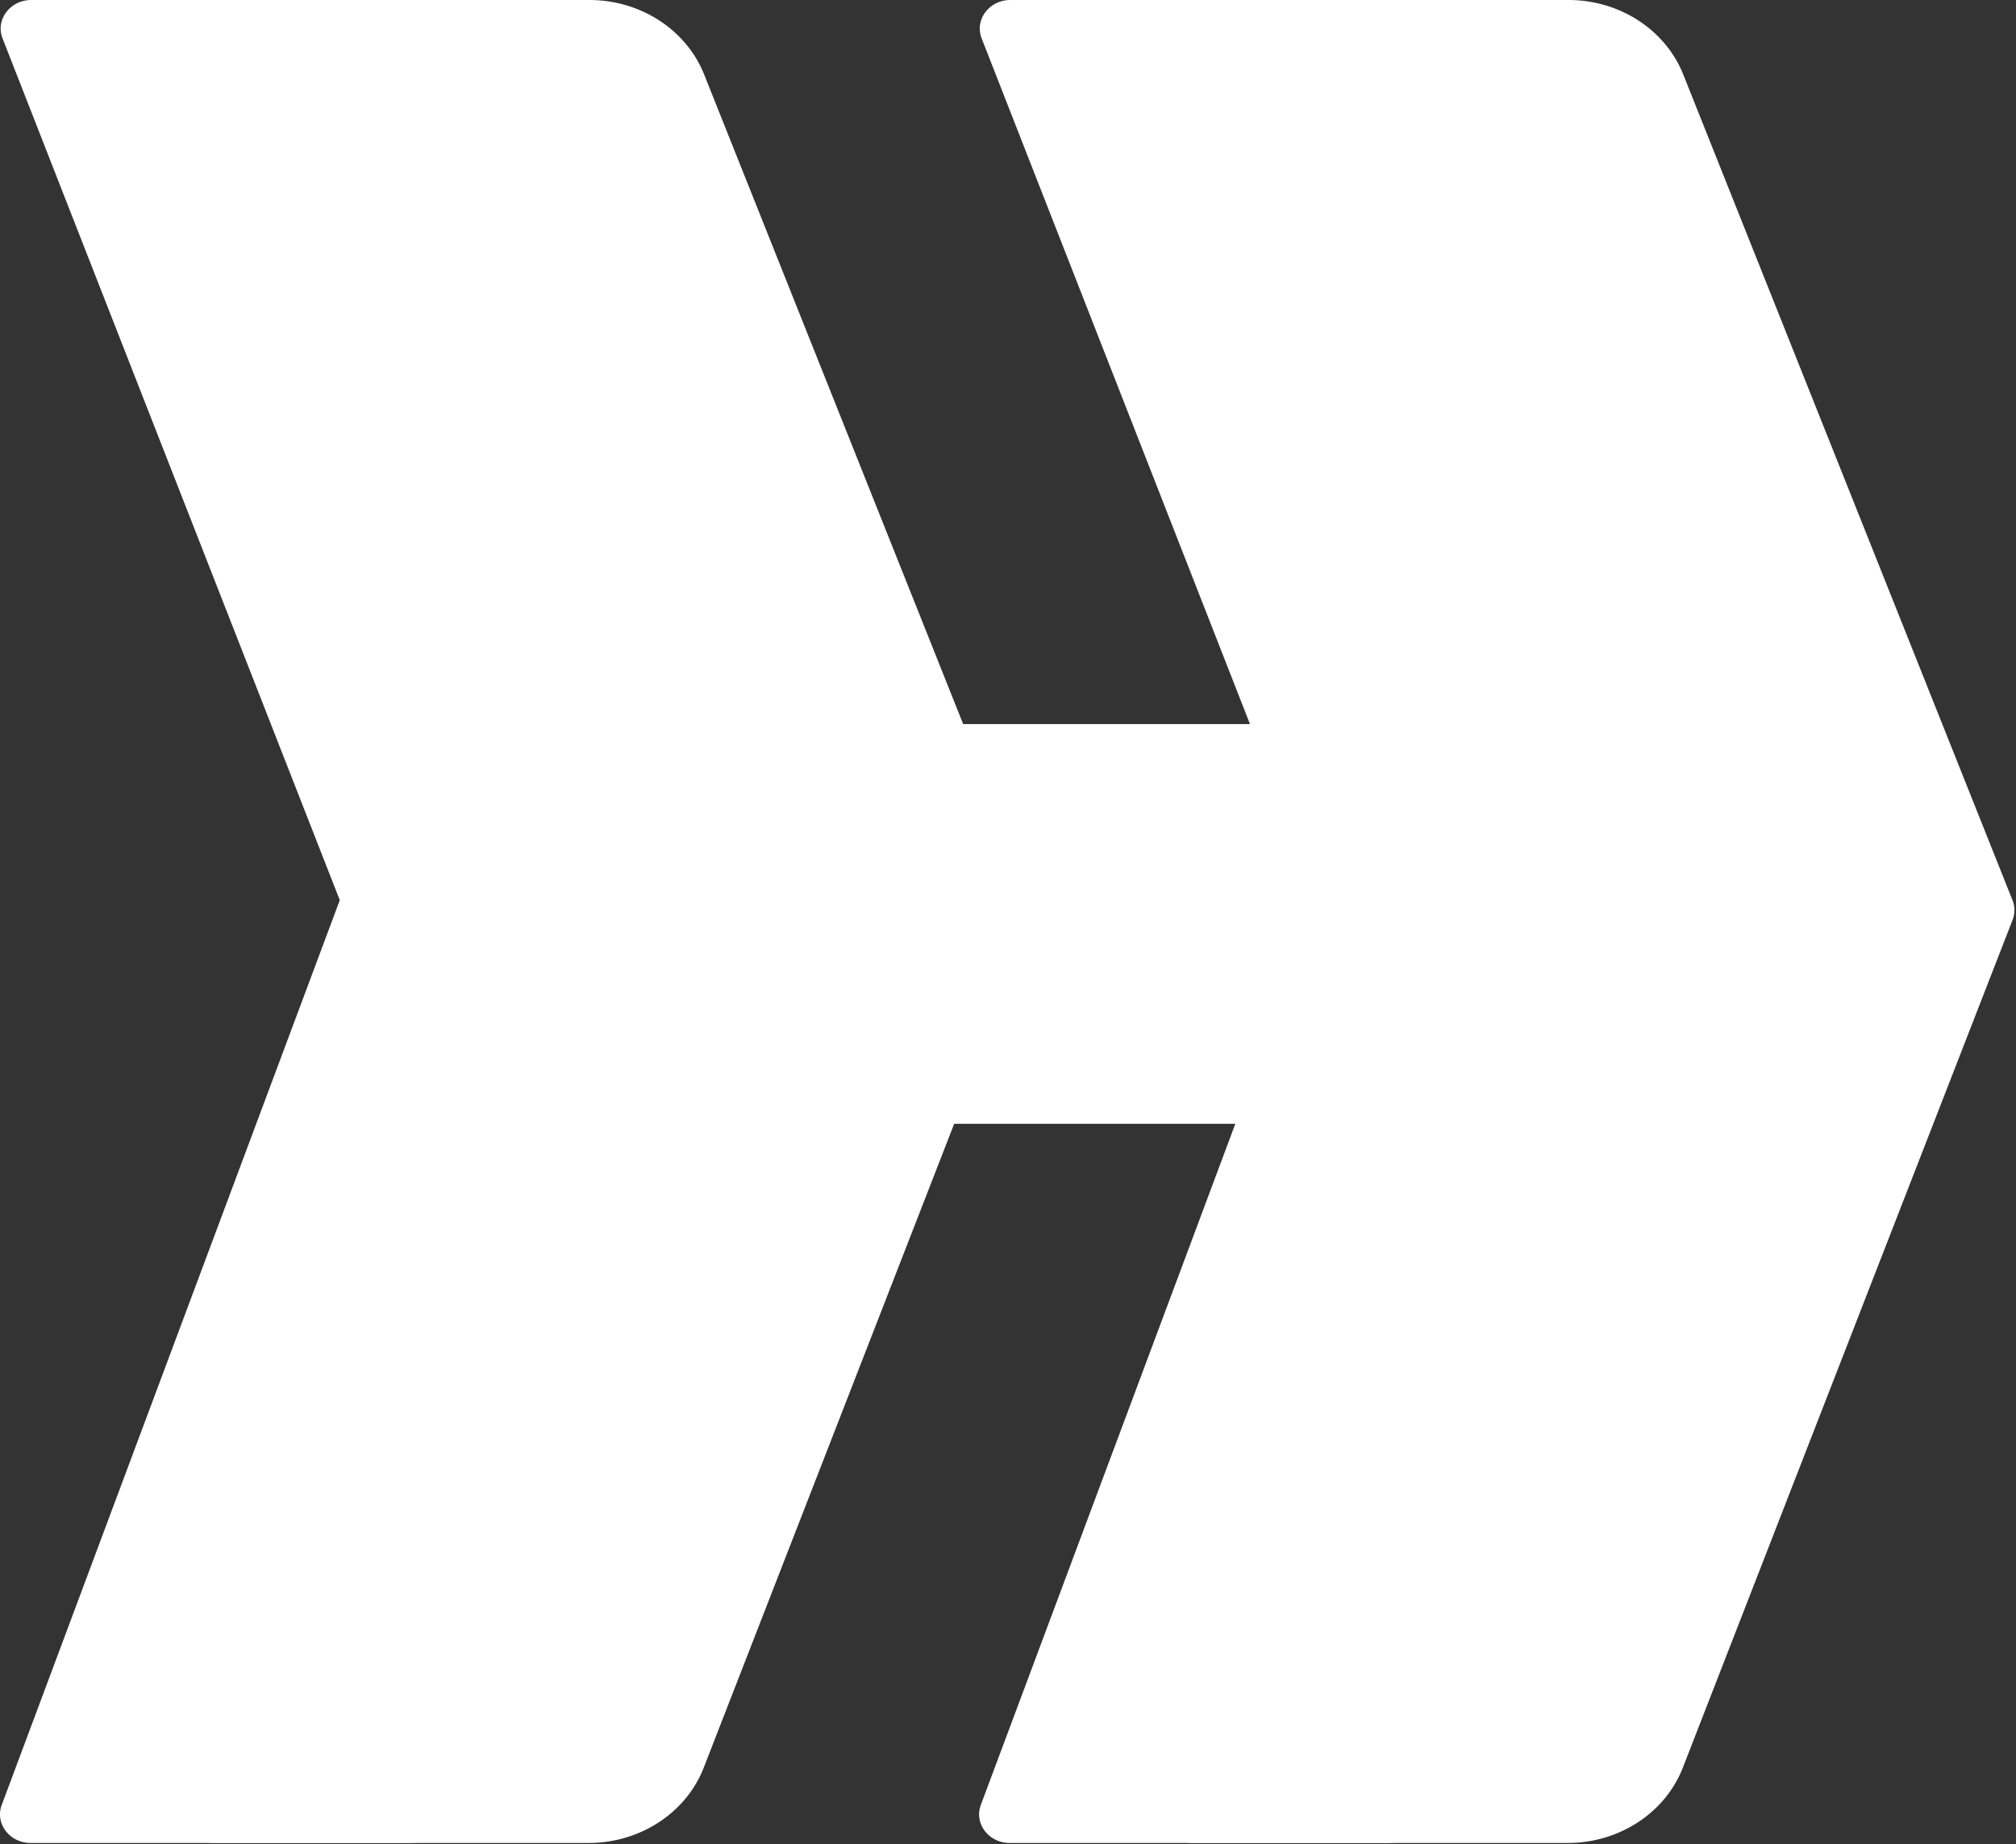 <svg xmlns="http://www.w3.org/2000/svg" fill="none" viewBox="0 0 540 494">
  <rect x="0" y="0" width="540" height="494" fill="#333333" stroke="none"/>
  <path fill="#fff" d="M319.652 0h100.467c13.707 0 25.97 7.96 30.755 19.96l88.184 221.188a7.19 7.19 0 0 1 .023 5.295l-.494 1.271-.005.012-87.813 225.798c-4.715 12.122-17.043 20.192-30.846 20.192H319.471c-5.649 0-9.609-5.21-7.747-10.193l90.547-242.375-90.325-230.85C309.989 5.298 313.952 0 319.652 0ZM57.393 0H157.86c13.707 0 25.97 7.96 30.754 19.96l88.185 221.188a7.2 7.2 0 0 1 .023 5.295l-.495 1.271-.005.012-87.813 225.798c-4.714 12.122-17.042 20.192-30.845 20.192H57.212c-5.65 0-9.609-5.21-7.747-10.193l90.547-242.375-90.325-230.85C47.73 5.298 51.693 0 57.393 0Z"/>
  <path fill="#fff" d="M387.826 194H246v107h141.826L411 245.971 387.826 194Z"/>
  <path fill="#fff" d="M270.652 0h100.467c13.707 0 25.97 7.96 30.755 19.96l88.184 221.188a7.19 7.19 0 0 1 .023 5.295l-.494 1.271-.005.012-87.813 225.798c-4.715 12.122-17.043 20.192-30.846 20.192H270.471c-5.649 0-9.609-5.21-7.747-10.193l90.547-242.375-90.325-230.85C260.989 5.298 264.952 0 270.652 0ZM8.393 0H108.86c13.707 0 25.97 7.96 30.754 19.96l88.185 221.188a7.2 7.2 0 0 1 .023 5.295l-.495 1.271-.005.012-87.813 225.798c-4.714 12.122-17.042 20.192-30.845 20.192H8.211c-5.648 0-9.608-5.21-7.746-10.193l90.547-242.375L.687 10.298C-1.27 5.298 2.693 0 8.393 0Z"/>
  <path fill="#fff" d="M338.826 194H197v107h141.826L362 245.971 338.826 194Z"/>
</svg>
